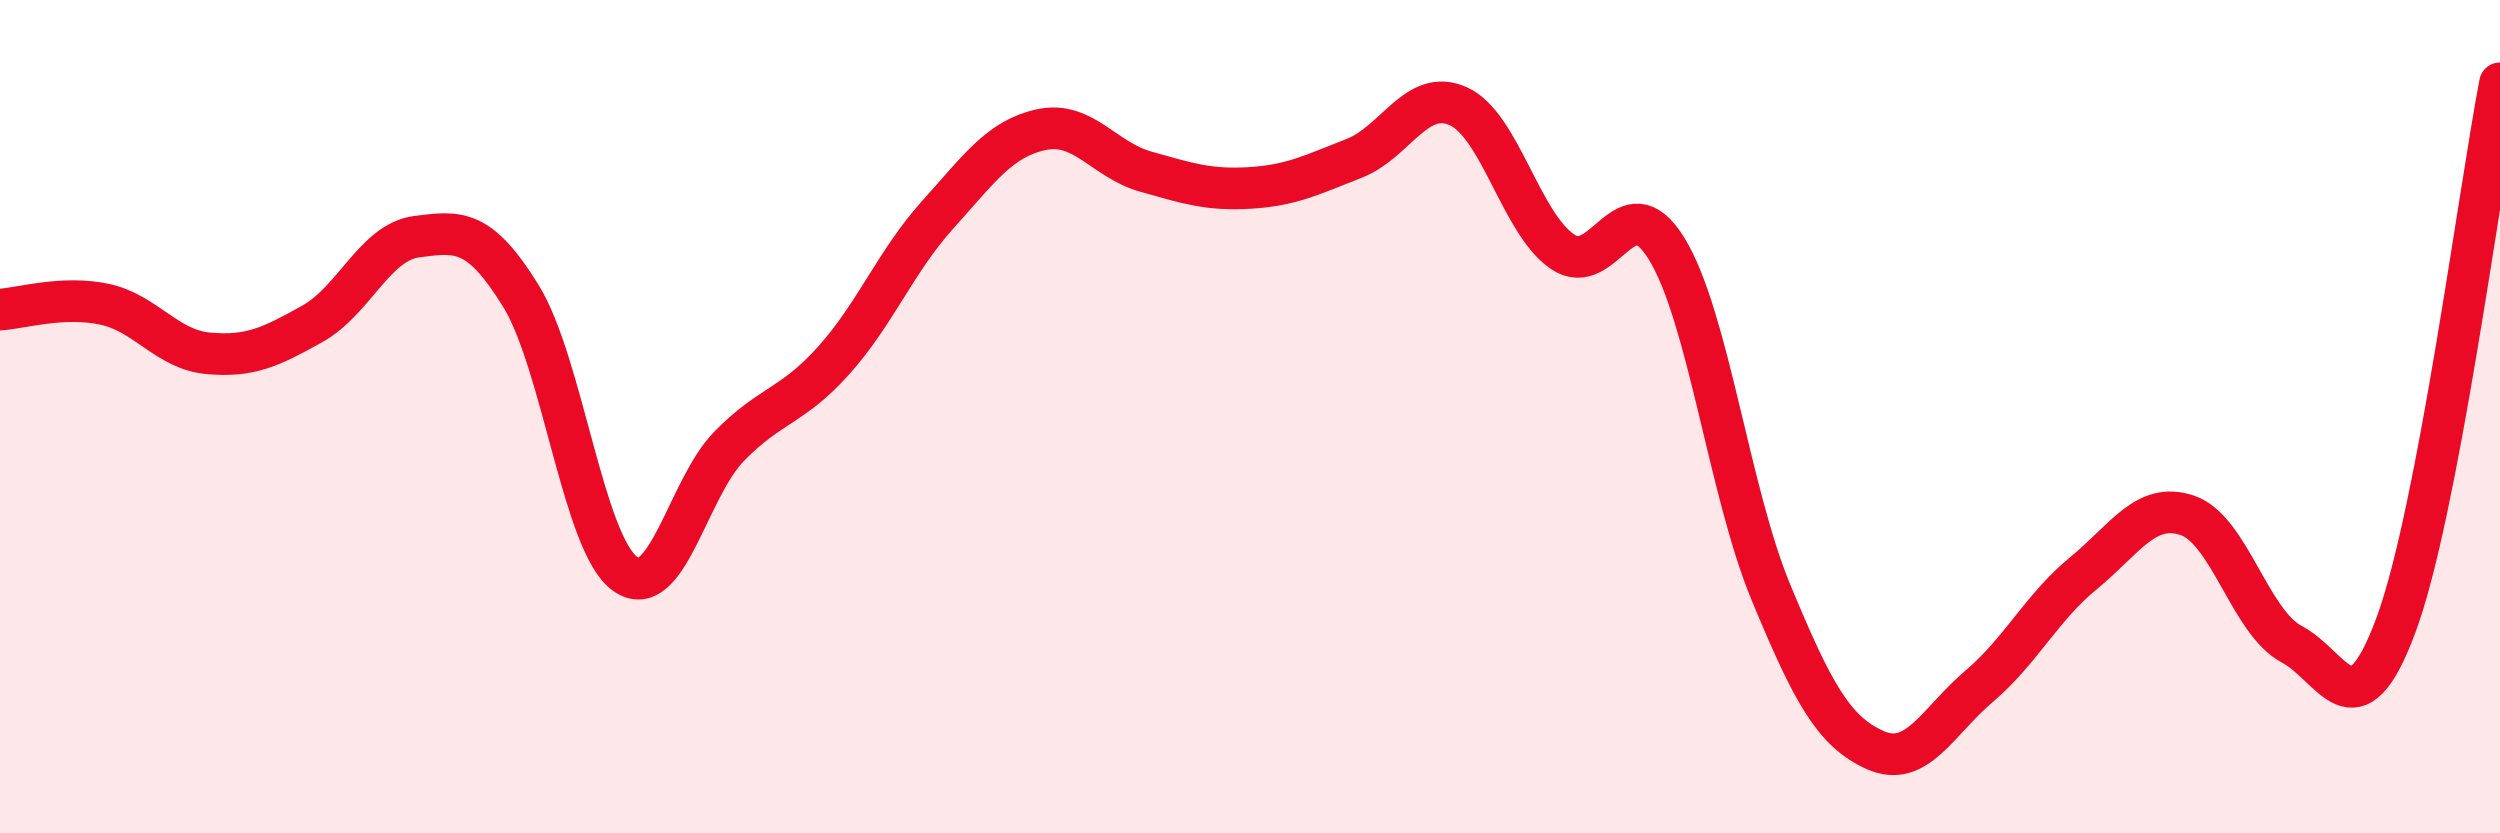 
    <svg width="60" height="20" viewBox="0 0 60 20" xmlns="http://www.w3.org/2000/svg">
      <path
        d="M 0,7.43 C 0.5,7.4 1.5,7.09 2.5,7.3 C 3.5,7.51 4,8.39 5,8.48 C 6,8.57 6.5,8.33 7.5,7.77 C 8.5,7.21 9,5.81 10,5.68 C 11,5.55 11.5,5.48 12.5,7.1 C 13.5,8.72 14,13.05 15,13.77 C 16,14.49 16.5,11.73 17.5,10.71 C 18.5,9.69 19,9.77 20,8.66 C 21,7.55 21.5,6.27 22.5,5.16 C 23.5,4.05 24,3.32 25,3.11 C 26,2.9 26.5,3.84 27.5,4.12 C 28.5,4.4 29,4.57 30,4.51 C 31,4.45 31.5,4.19 32.5,3.8 C 33.5,3.41 34,2.1 35,2.55 C 36,3 36.5,5.36 37.5,6.04 C 38.5,6.72 39,4.34 40,5.97 C 41,7.6 41.5,11.8 42.5,14.21 C 43.5,16.62 44,17.55 45,18 C 46,18.45 46.5,17.32 47.5,16.47 C 48.5,15.62 49,14.58 50,13.76 C 51,12.94 51.5,12.03 52.5,12.37 C 53.5,12.71 54,14.93 55,15.46 C 56,15.99 56.5,17.7 57.5,15.01 C 58.5,12.32 59.5,4.6 60,2L60 20L0 20Z"
        fill="#EB0A25"
        opacity="0.1"
        stroke-linecap="round"
        stroke-linejoin="round"
      />
      <path
        d="M 0,7.43 C 0.5,7.4 1.5,7.09 2.5,7.3 C 3.5,7.51 4,8.39 5,8.48 C 6,8.57 6.5,8.33 7.5,7.77 C 8.5,7.21 9,5.81 10,5.68 C 11,5.55 11.5,5.48 12.5,7.1 C 13.5,8.72 14,13.05 15,13.77 C 16,14.49 16.5,11.73 17.5,10.71 C 18.5,9.69 19,9.77 20,8.66 C 21,7.55 21.5,6.27 22.5,5.16 C 23.5,4.05 24,3.32 25,3.11 C 26,2.9 26.5,3.84 27.5,4.12 C 28.5,4.4 29,4.57 30,4.51 C 31,4.45 31.5,4.19 32.5,3.8 C 33.5,3.41 34,2.1 35,2.55 C 36,3 36.5,5.36 37.5,6.04 C 38.5,6.72 39,4.34 40,5.97 C 41,7.6 41.5,11.8 42.5,14.21 C 43.5,16.62 44,17.55 45,18 C 46,18.45 46.5,17.32 47.5,16.47 C 48.5,15.62 49,14.58 50,13.76 C 51,12.94 51.5,12.03 52.5,12.37 C 53.5,12.71 54,14.93 55,15.46 C 56,15.99 56.5,17.7 57.5,15.01 C 58.5,12.32 59.5,4.6 60,2"
        stroke="#EB0A25"
        stroke-width="1"
        fill="none"
        stroke-linecap="round"
        stroke-linejoin="round"
      />
    </svg>
  